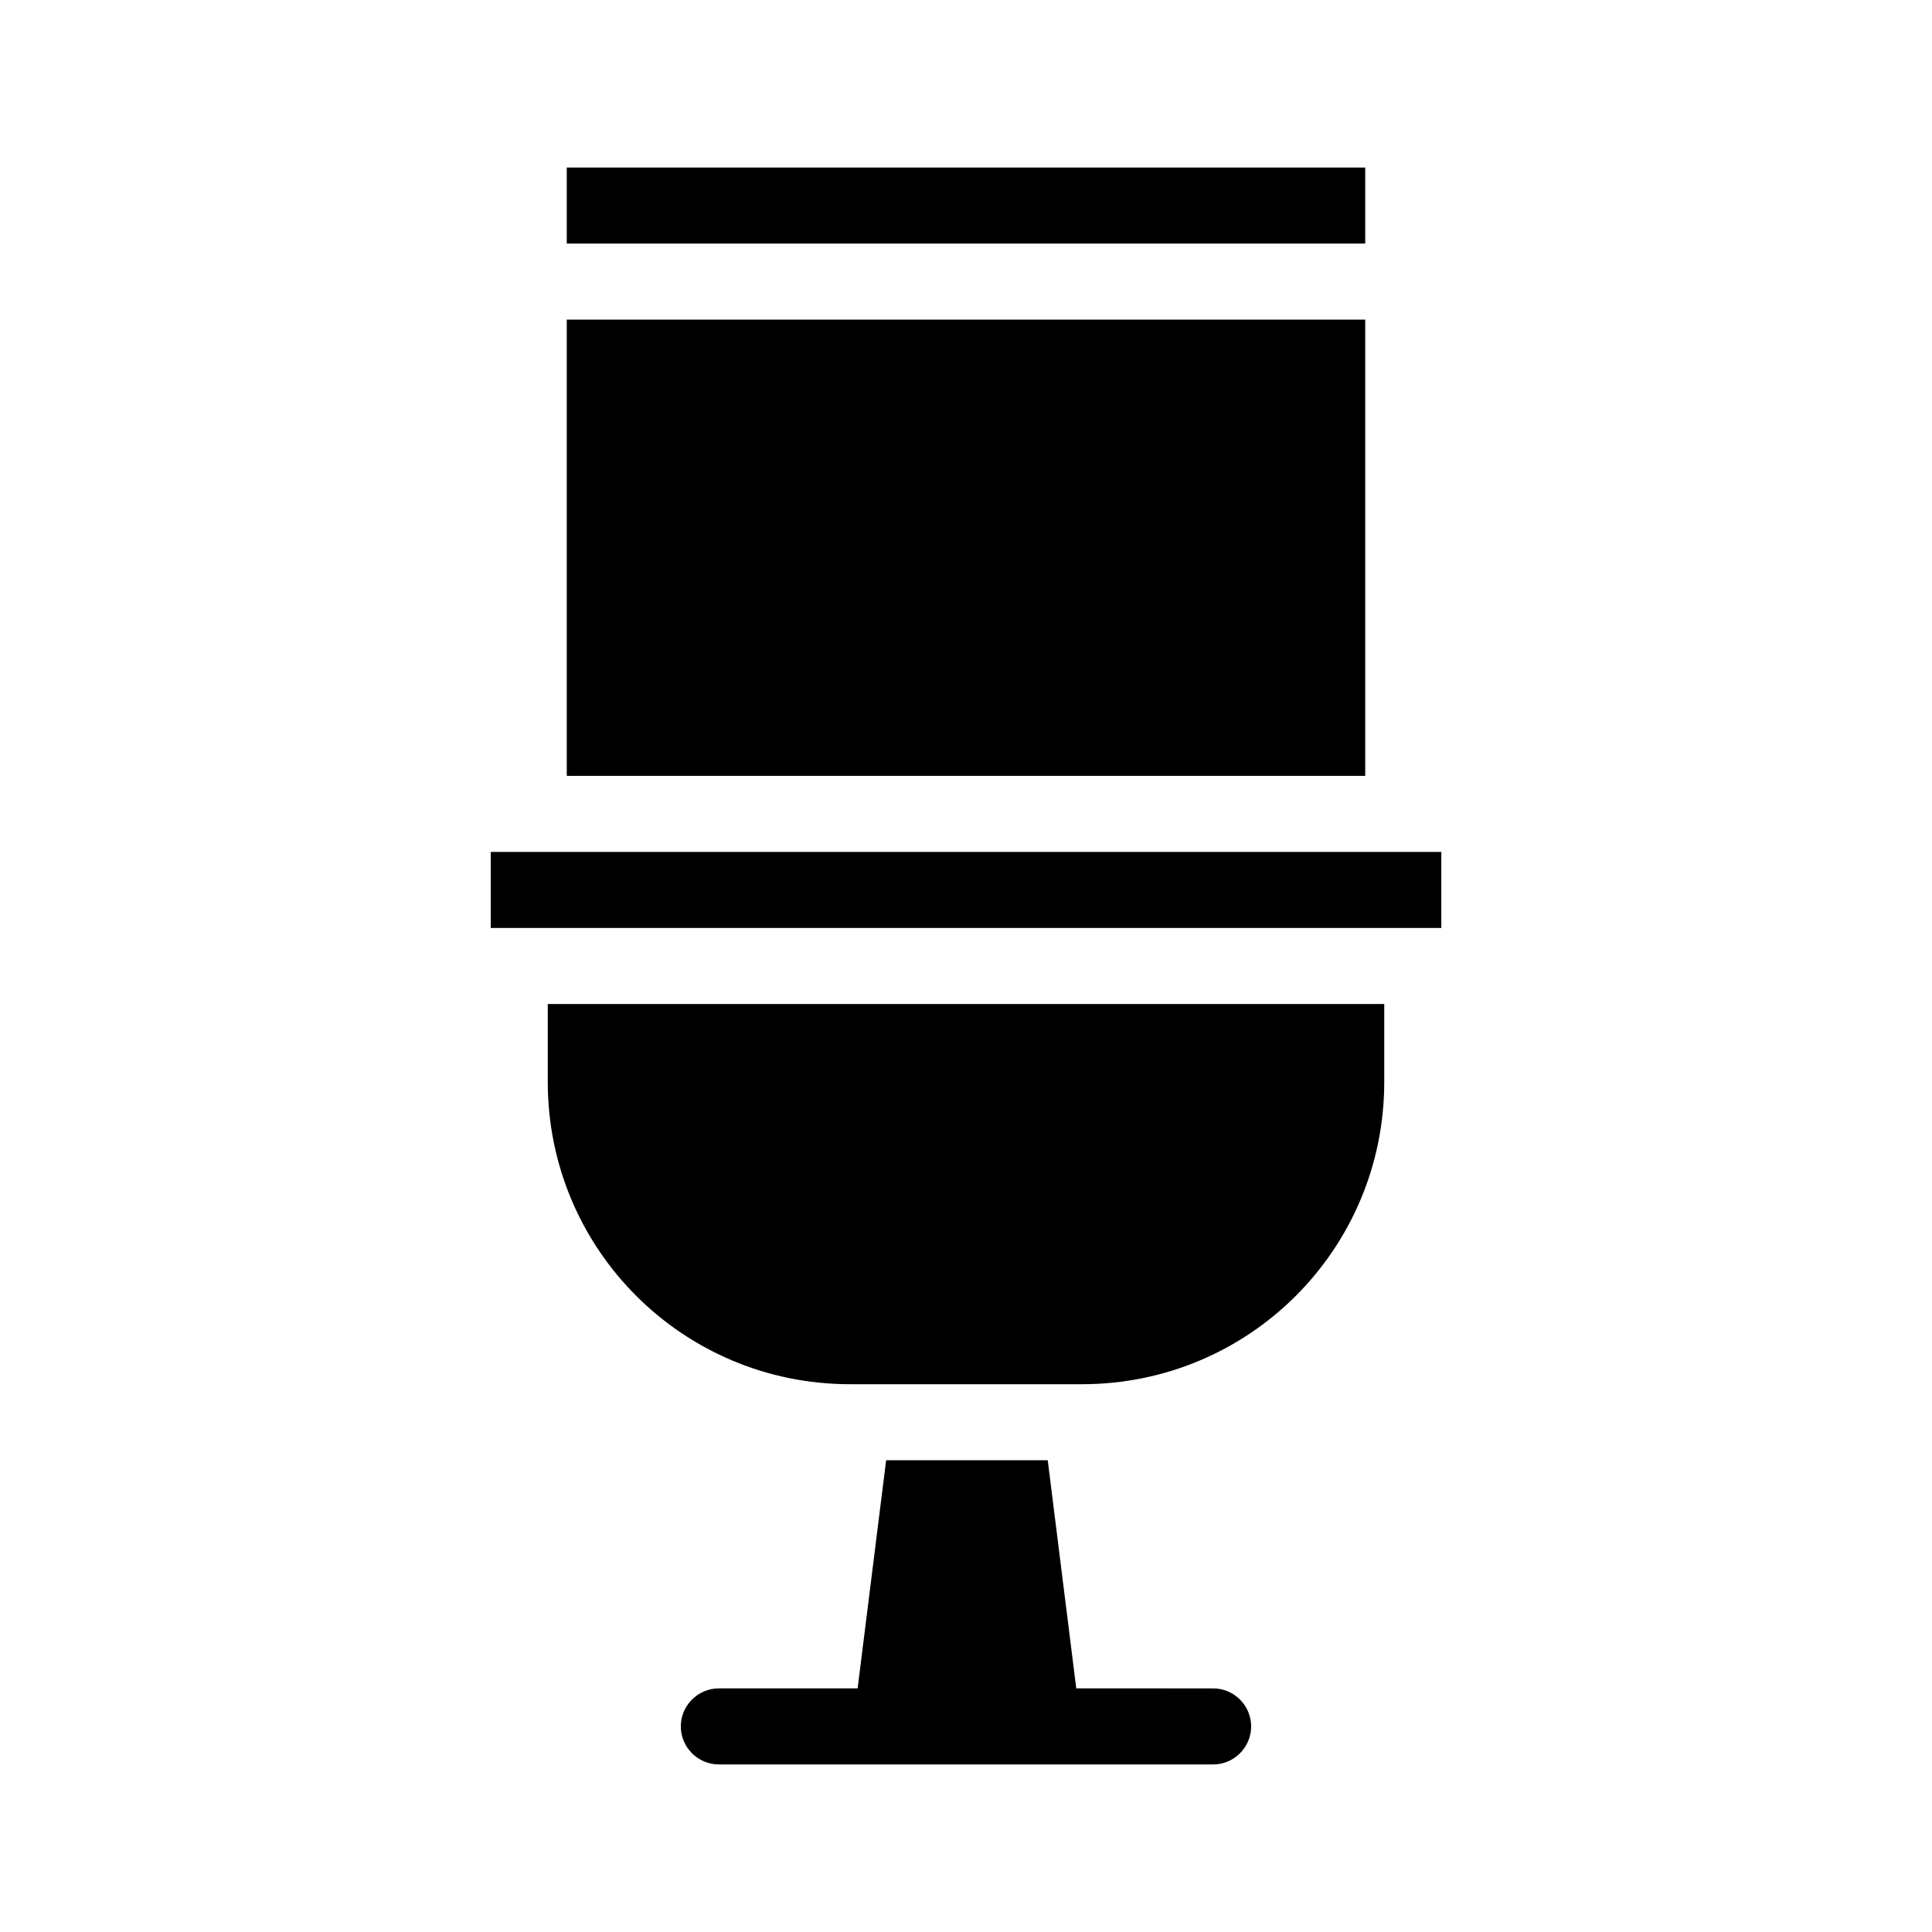 <?xml version="1.0" encoding="UTF-8"?>
<!-- Uploaded to: SVG Repo, www.svgrepo.com, Generator: SVG Repo Mixer Tools -->
<svg fill="#000000" width="800px" height="800px" version="1.1" viewBox="144 144 512 512" xmlns="http://www.w3.org/2000/svg">
 <g>
  <path d="m510.84 410.07v20.656c0 44.336-35.77 80.105-80.105 80.105h-61.465c-44.336 0-80.105-35.77-80.105-80.105v-20.656z"/>
  <path d="m274.05 369.77h251.91v20.152h-251.91z"/>
  <path d="m294.2 228.7h211.6v120.91h-211.6z"/>
  <path d="m475.57 601.52c0 5.543-4.535 10.078-10.078 10.078l-130.99-0.004c-5.543 0-10.078-4.535-10.078-10.078s4.535-10.078 10.078-10.078h36.777l7.559-60.457h42.824l7.559 60.457 36.27 0.004c5.543 0 10.078 4.535 10.078 10.078z"/>
  <path d="m294.2 188.4h211.6v20.152h-211.6z"/>
 </g>
</svg>